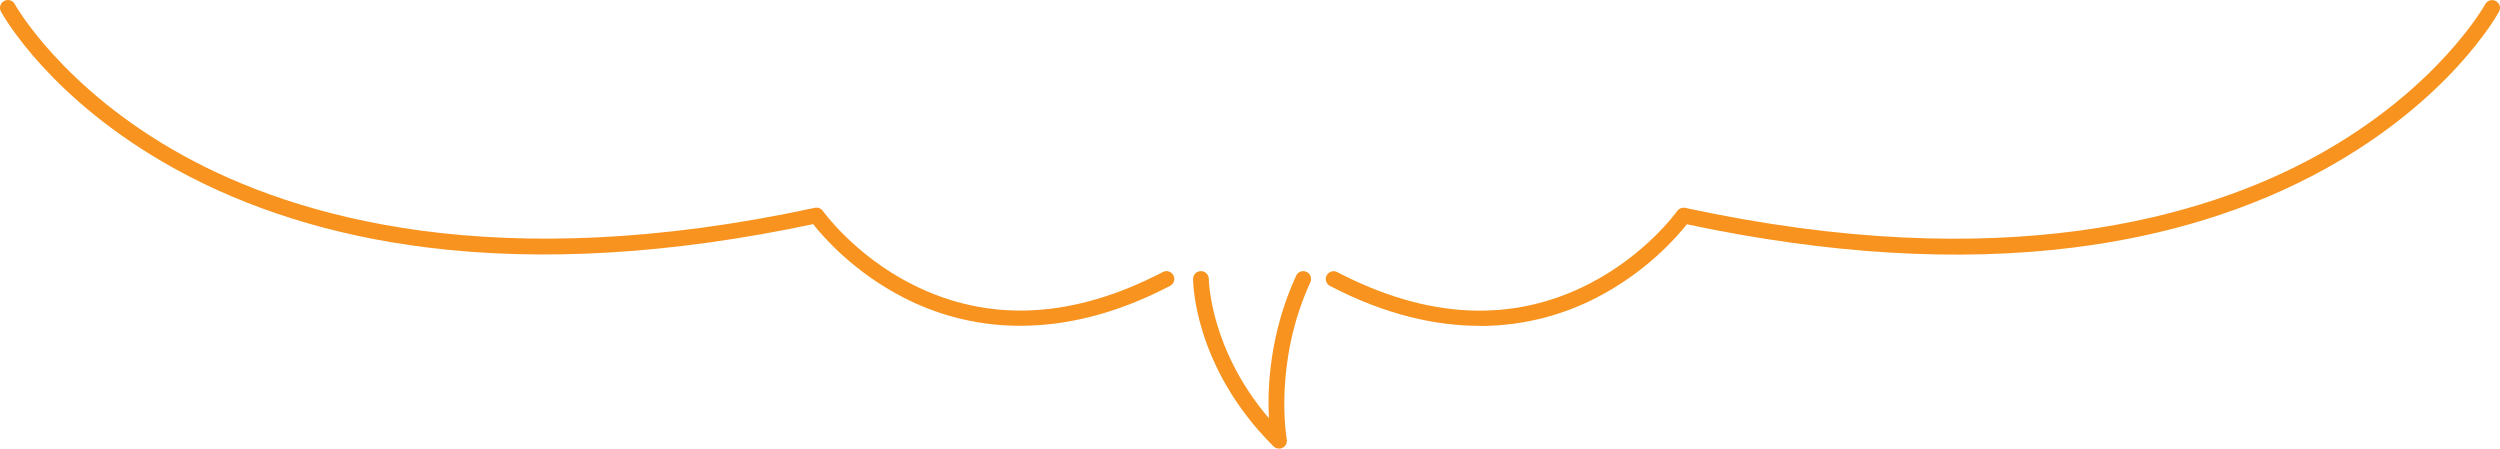 <?xml version="1.0" encoding="UTF-8"?>
<svg id="_レイヤー_1" data-name="レイヤー 1" xmlns="http://www.w3.org/2000/svg" viewBox="0 0 334.07 59.94">
  <defs>
    <style>
      .cls-1 {
        fill: #f7931e;
      }
    </style>
  </defs>
  <path class="cls-1" d="M170.91,59.94c-.27,0-.54-.1-.74-.3-10.62-10.57-10.74-21.88-10.74-22.36,0-.58.47-1.05,1.05-1.05s1.05.47,1.05,1.05h0c0,.1.13,9.37,8.03,18.61-.21-4.01.08-11.3,3.64-19.05.24-.53.86-.75,1.39-.51.53.24.75.86.51,1.39-4.96,10.78-3.17,20.89-3.15,20.99.08.45-.14.9-.54,1.12-.15.08-.32.12-.49.12Z"/>
  <path class="cls-1" d="M136.36,43.54c-6.38,0-11.62-1.73-15.55-3.74-6.76-3.45-10.87-8.22-12.15-9.85-18.83,4-36.21,5.05-51.66,3.11-12.54-1.57-23.85-5.11-33.62-10.5C6.69,13.35.39,2.03.13,1.55-.15,1.04.04.4.55.13c.51-.28,1.14-.09,1.42.42.09.16,6.38,11.36,22.56,20.26,14.99,8.25,41.8,16.15,84.35,6.96.41-.09.84.08,1.08.42.04.06,4.22,5.9,11.89,9.79,10.23,5.19,21.51,4.64,33.54-1.63.51-.27,1.14-.07,1.41.44.27.51.07,1.15-.44,1.41-7.51,3.92-14.22,5.33-19.99,5.33Z"/>
  <path class="cls-1" d="M197.71,43.54c-5.77,0-12.48-1.42-19.99-5.33-.51-.27-.71-.9-.44-1.41.27-.51.9-.71,1.41-.44,12.06,6.29,23.38,6.82,33.62,1.59,7.64-3.9,11.77-9.69,11.81-9.75.24-.34.67-.51,1.08-.42,42.64,9.21,69.47,1.26,84.48-7.03,16.16-8.93,22.36-20.08,22.42-20.19.28-.51.91-.69,1.42-.42.51.28.7.91.42,1.42-.26.48-6.56,11.8-23.25,21.02-9.76,5.4-21.08,8.93-33.62,10.5-15.45,1.94-32.83.89-51.66-3.11-1.28,1.63-5.39,6.39-12.15,9.85-3.93,2.01-9.17,3.74-15.55,3.74Z"/>
</svg>